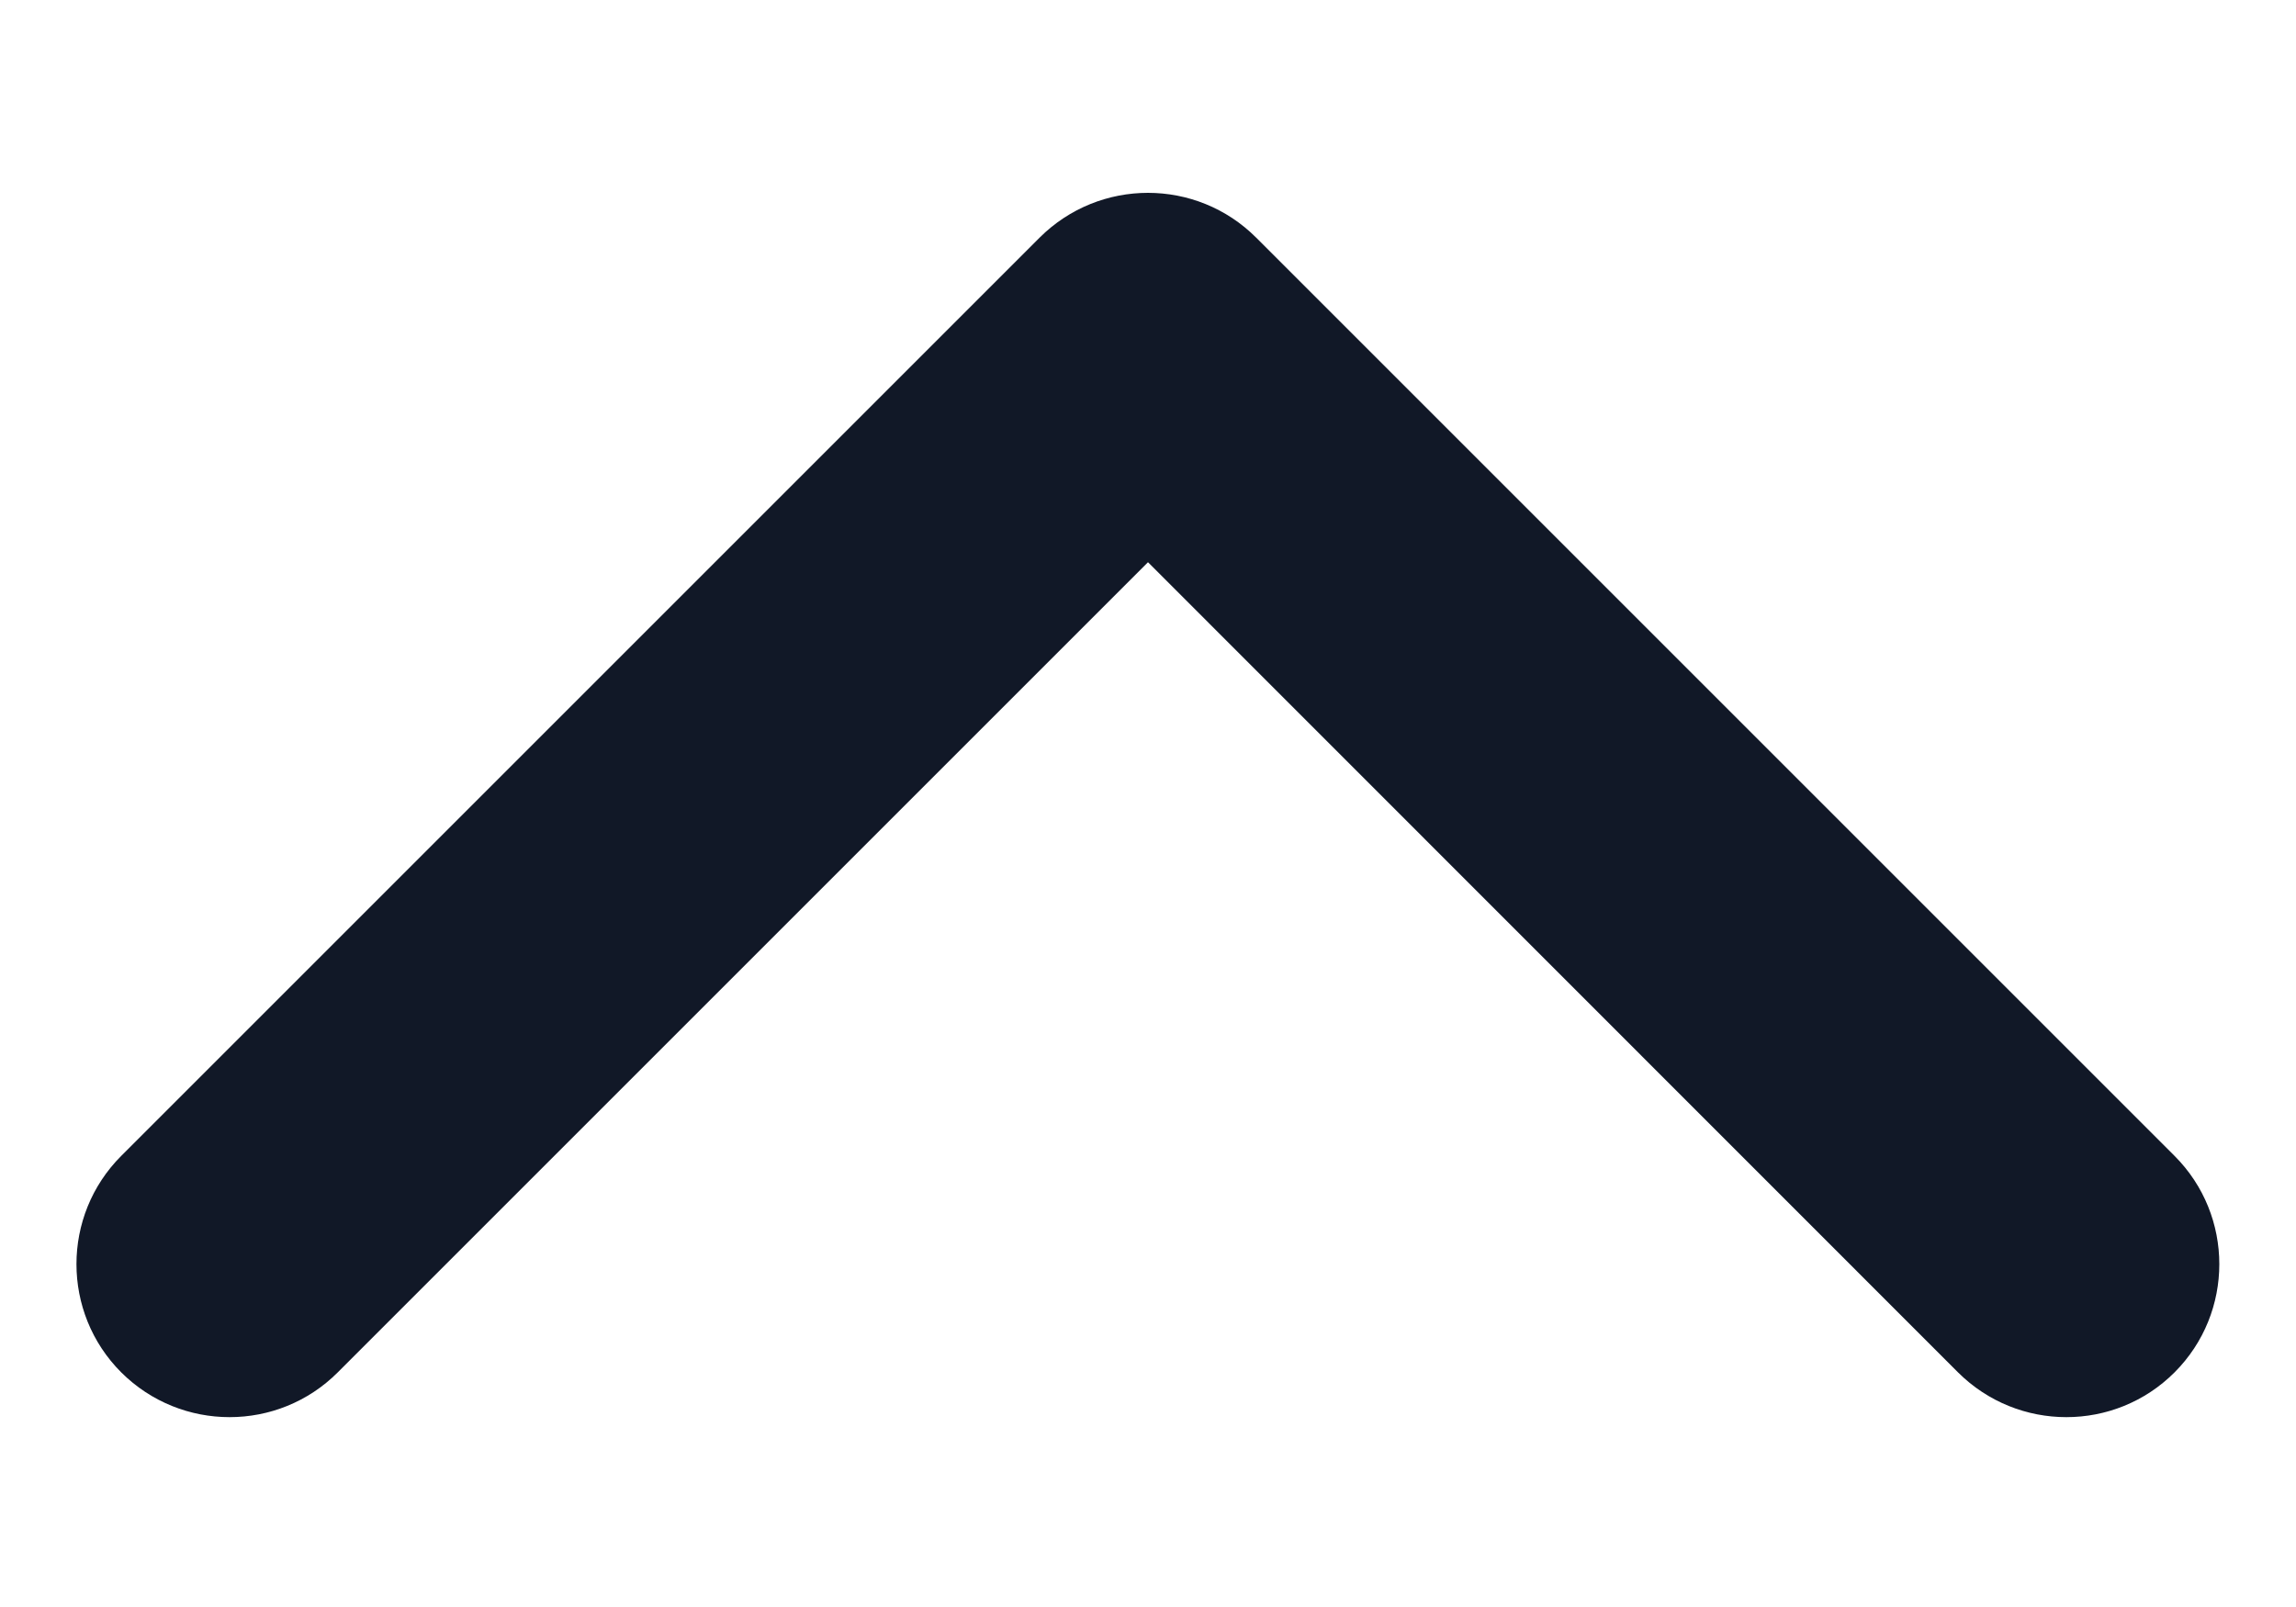 <svg width="10" height="7" viewBox="0 0 10 7" fill="none" xmlns="http://www.w3.org/2000/svg">
<path fill-rule="evenodd" clip-rule="evenodd" d="M4.528 1.035C4.789 0.775 5.211 0.775 5.471 1.035L9.471 5.035C9.731 5.295 9.731 5.718 9.471 5.978C9.211 6.238 8.789 6.238 8.528 5.978L5 2.449L1.471 5.978C1.211 6.238 0.789 6.238 0.528 5.978C0.268 5.718 0.268 5.295 0.528 5.035L4.528 1.035Z" fill="#111827"/>
</svg>
